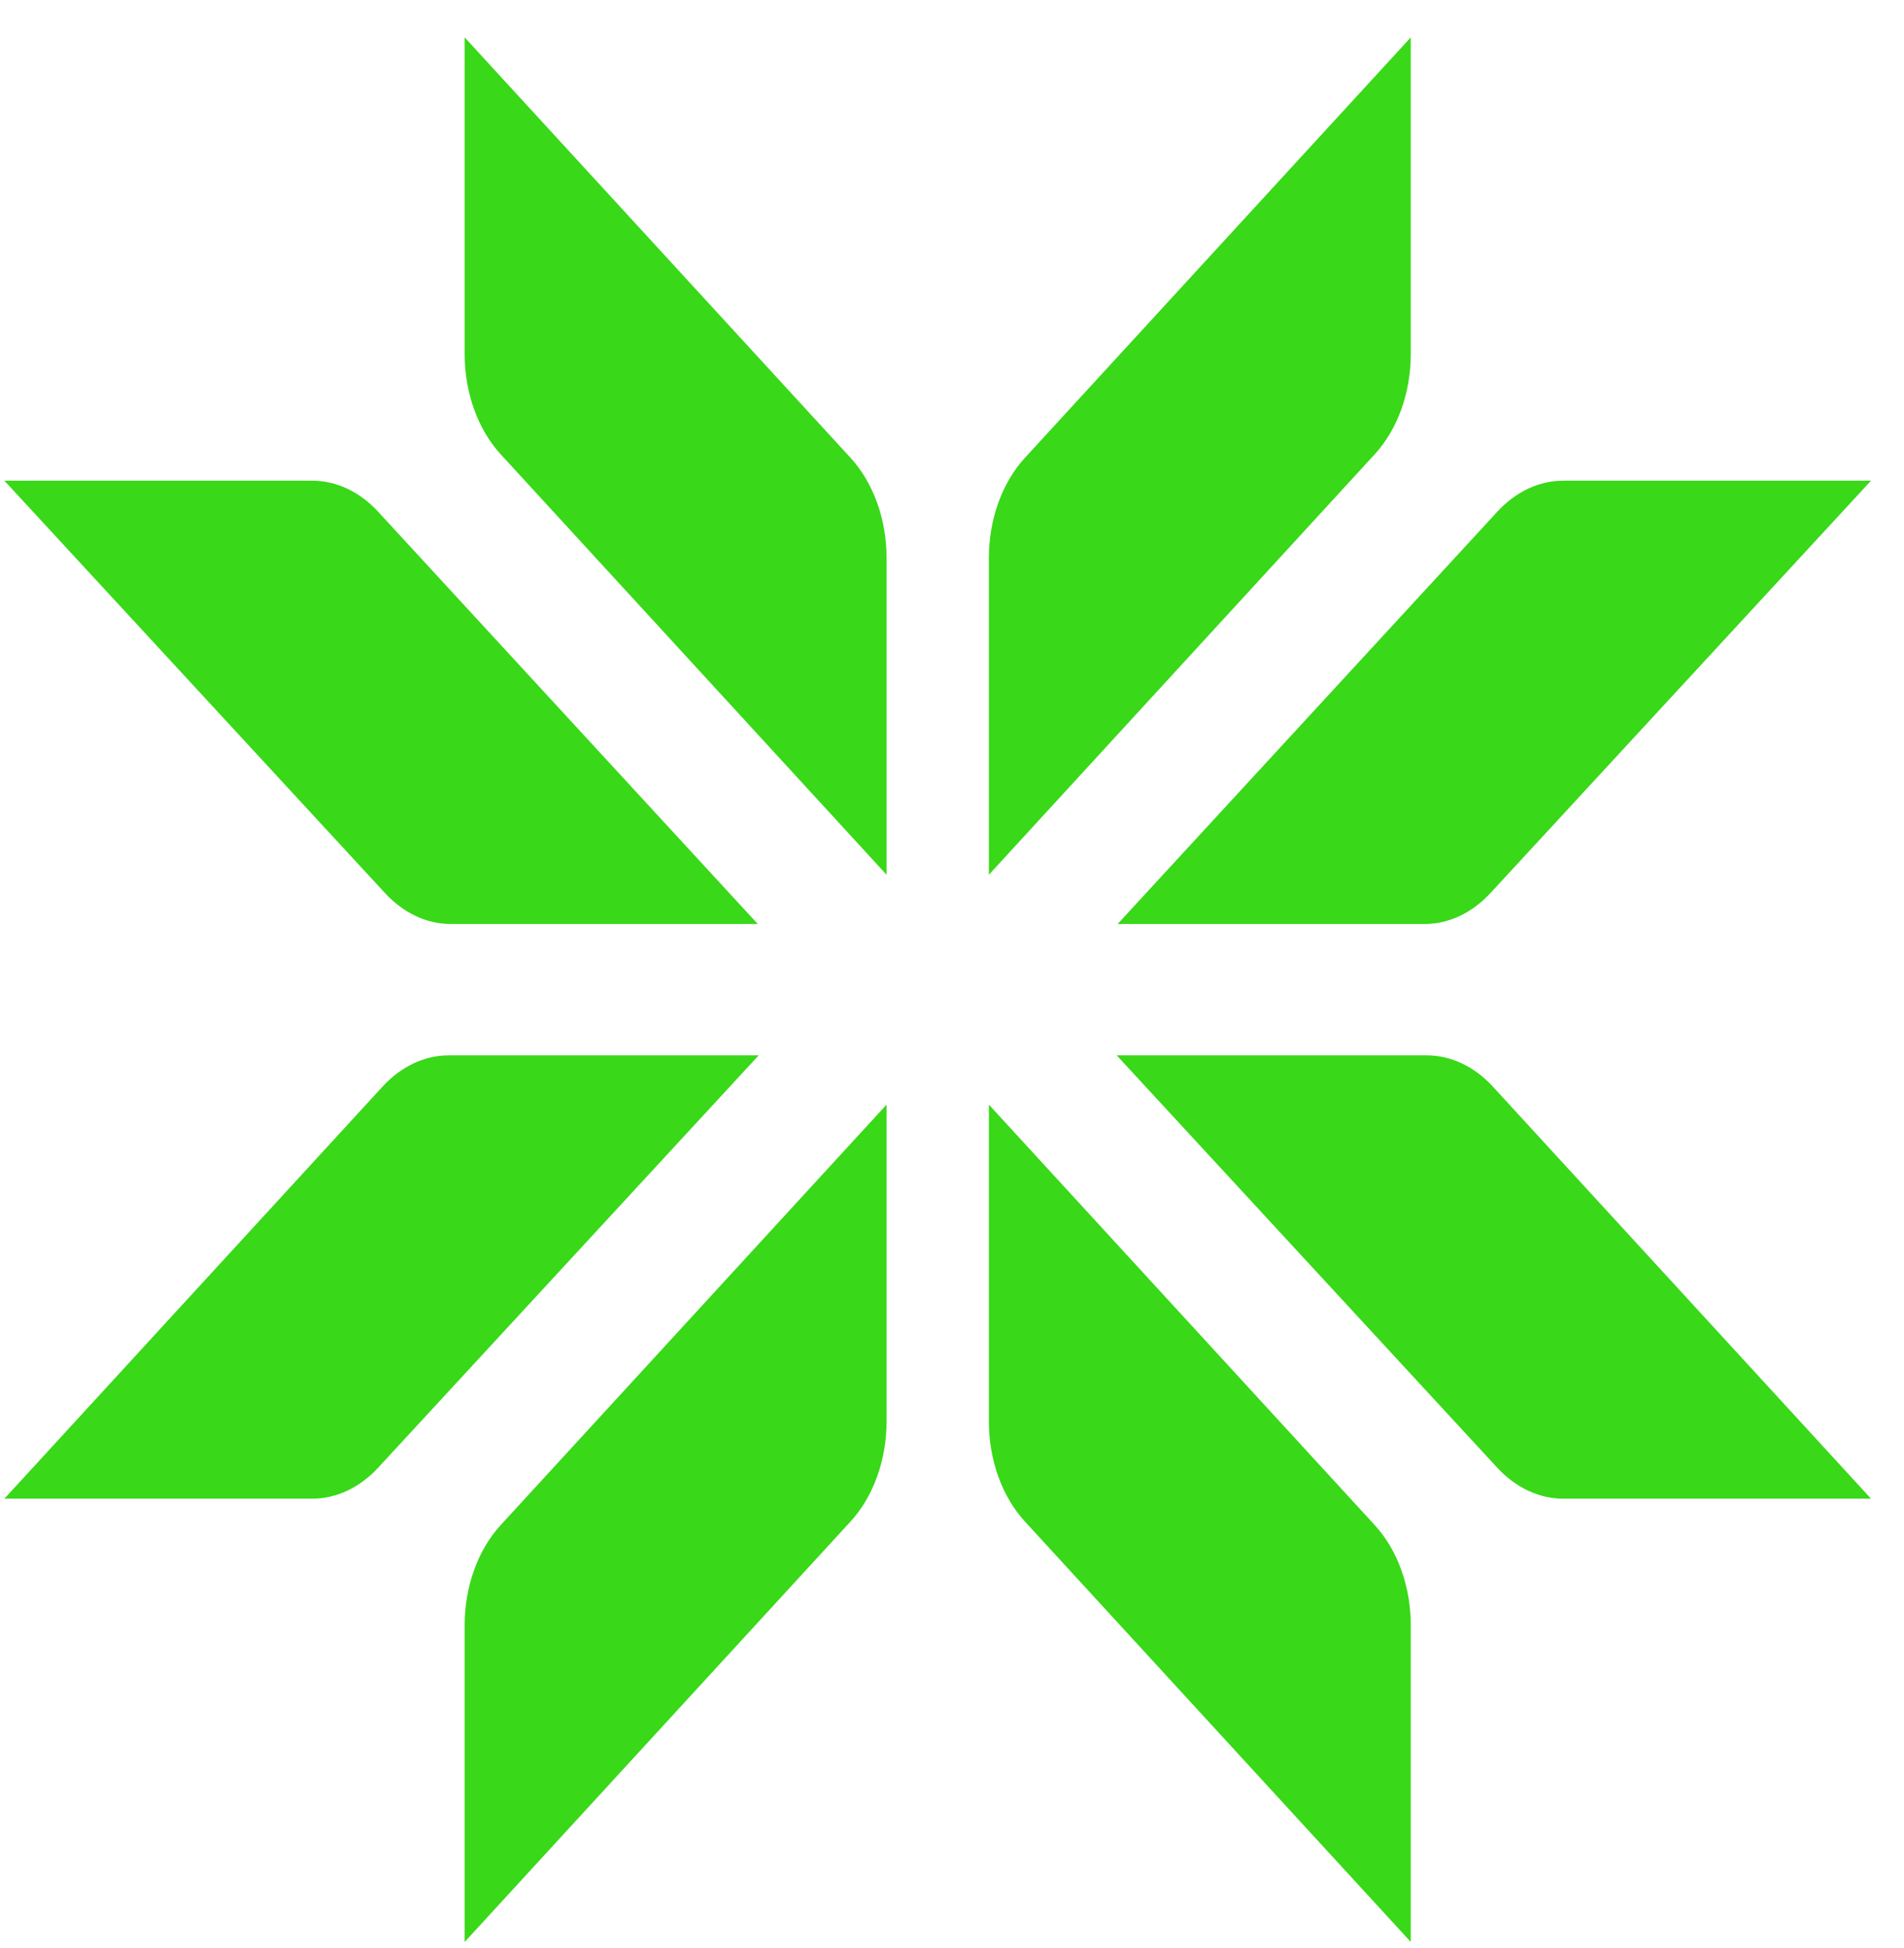 <svg width="44" height="45" viewBox="0 0 44 45" fill="none" xmlns="http://www.w3.org/2000/svg">
<g clip-path="url(#clip0_6629_2261)">
<path d="M10.738 0.864L19.654 10.575C20.183 11.152 20.488 11.998 20.488 12.889V20.209L11.572 10.497C11.043 9.92 10.738 9.074 10.738 8.183V0.864Z" fill="#39D819"/>
<path d="M10.738 44.864L19.654 35.152C20.183 34.576 20.488 33.729 20.488 32.838V25.519L11.572 35.231C11.043 35.807 10.738 36.654 10.738 37.545V44.864Z" fill="#39D819"/>
<path d="M0.101 11.105L8.896 20.631C9.322 21.093 9.862 21.347 10.42 21.347H17.512L8.739 11.823C8.313 11.359 7.772 11.105 7.213 11.105H0.101Z" fill="#39D819"/>
<path d="M0.101 34.623L8.841 25.102C9.269 24.637 9.81 24.381 10.371 24.381H17.533L8.739 33.907C8.312 34.369 7.772 34.623 7.215 34.623H0.101Z" fill="#39D819"/>
<path d="M32.602 0.864L23.686 10.575C23.157 11.152 22.852 11.998 22.852 12.889V20.209L31.767 10.497C32.297 9.92 32.602 9.074 32.602 8.183V0.864Z" fill="#39D819"/>
<path d="M32.602 44.864L23.686 35.152C23.157 34.576 22.852 33.729 22.852 32.838V25.519L31.767 35.231C32.297 35.807 32.602 36.654 32.602 37.545V44.864Z" fill="#39D819"/>
<path d="M43.238 11.105L34.444 20.631C34.017 21.093 33.477 21.347 32.92 21.347H25.827L34.6 11.823C35.027 11.359 35.568 11.105 36.126 11.105H43.238Z" fill="#39D819"/>
<path d="M43.238 34.623L34.498 25.102C34.071 24.637 33.529 24.381 32.969 24.381H25.806L34.6 33.907C35.027 34.369 35.567 34.623 36.125 34.623H43.238Z" fill="#39D819"/>
</g>
<defs>
<clipPath id="clip0_6629_2261">
<rect width="44" height="44" fill="white" transform="translate(0 0.864)"/>
</clipPath>
</defs>
</svg>
